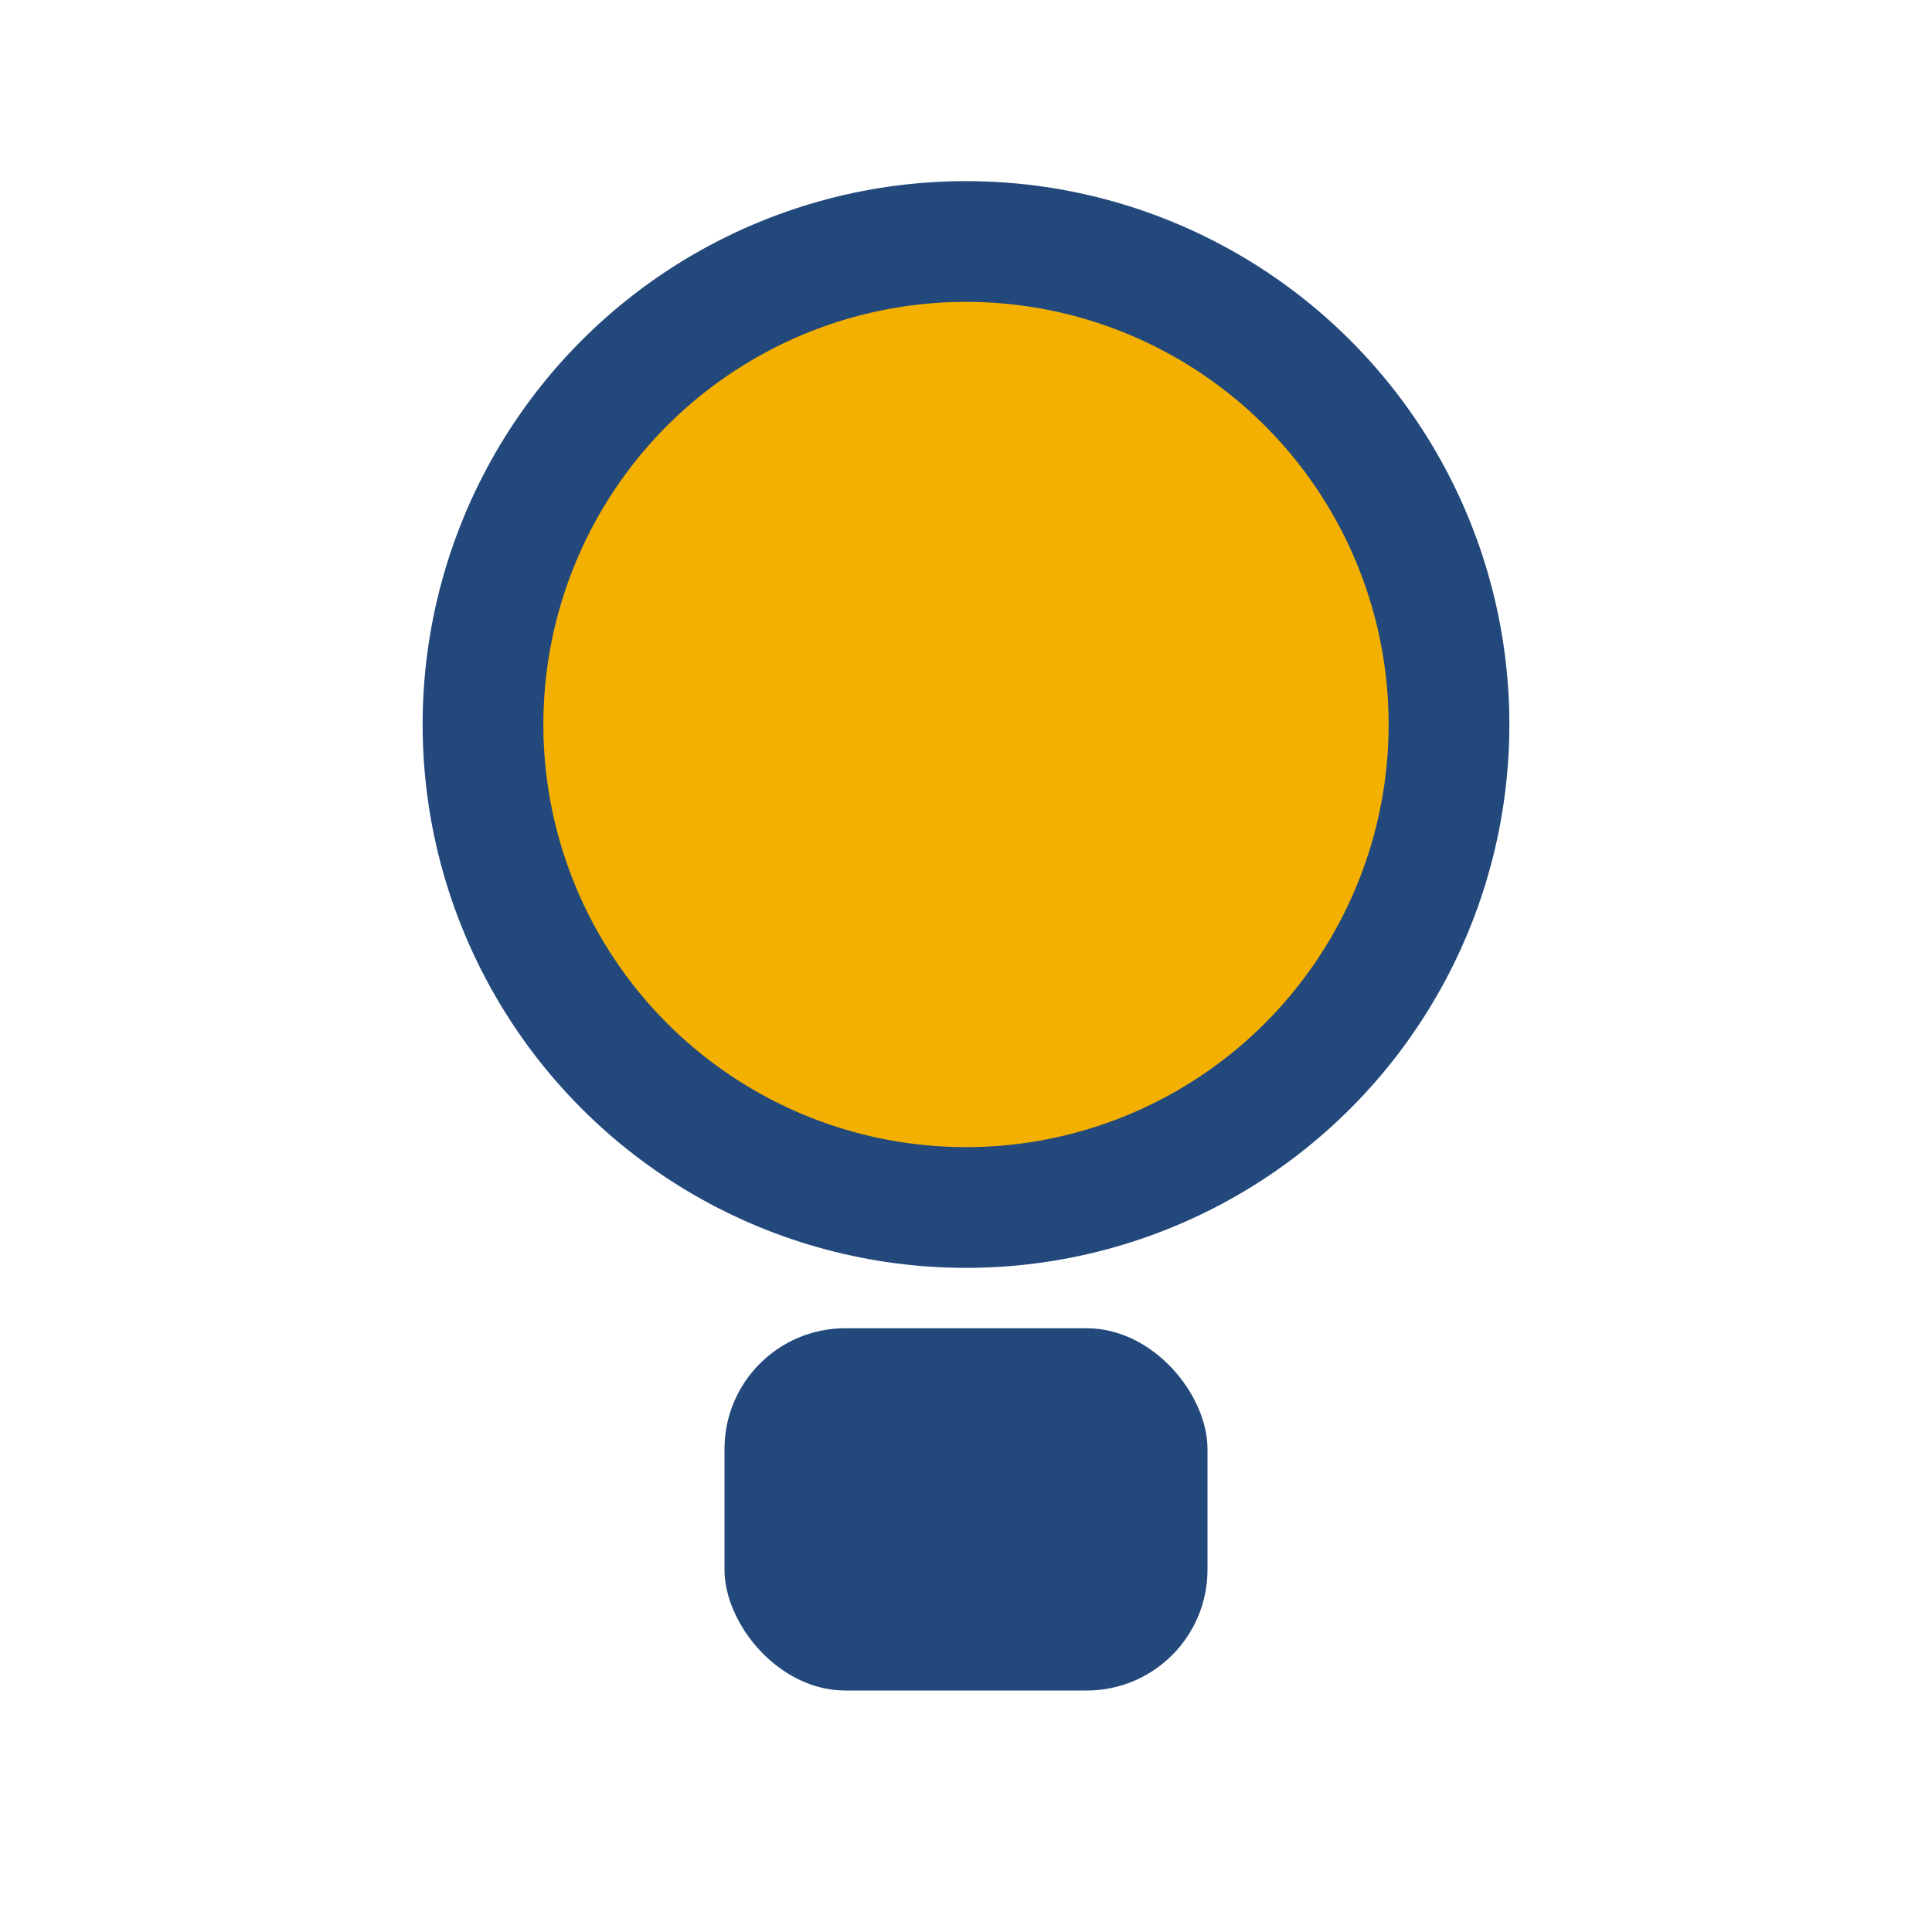 <?xml version="1.0" encoding="UTF-8"?>
<svg xmlns="http://www.w3.org/2000/svg" width="32" height="32" viewBox="0 0 32 32"><circle cx="16" cy="12" r="8" fill="#F4B000" stroke="#23497C" stroke-width="2"/><rect x="12" y="22" width="8" height="6" rx="2" fill="#23497C"/></svg>